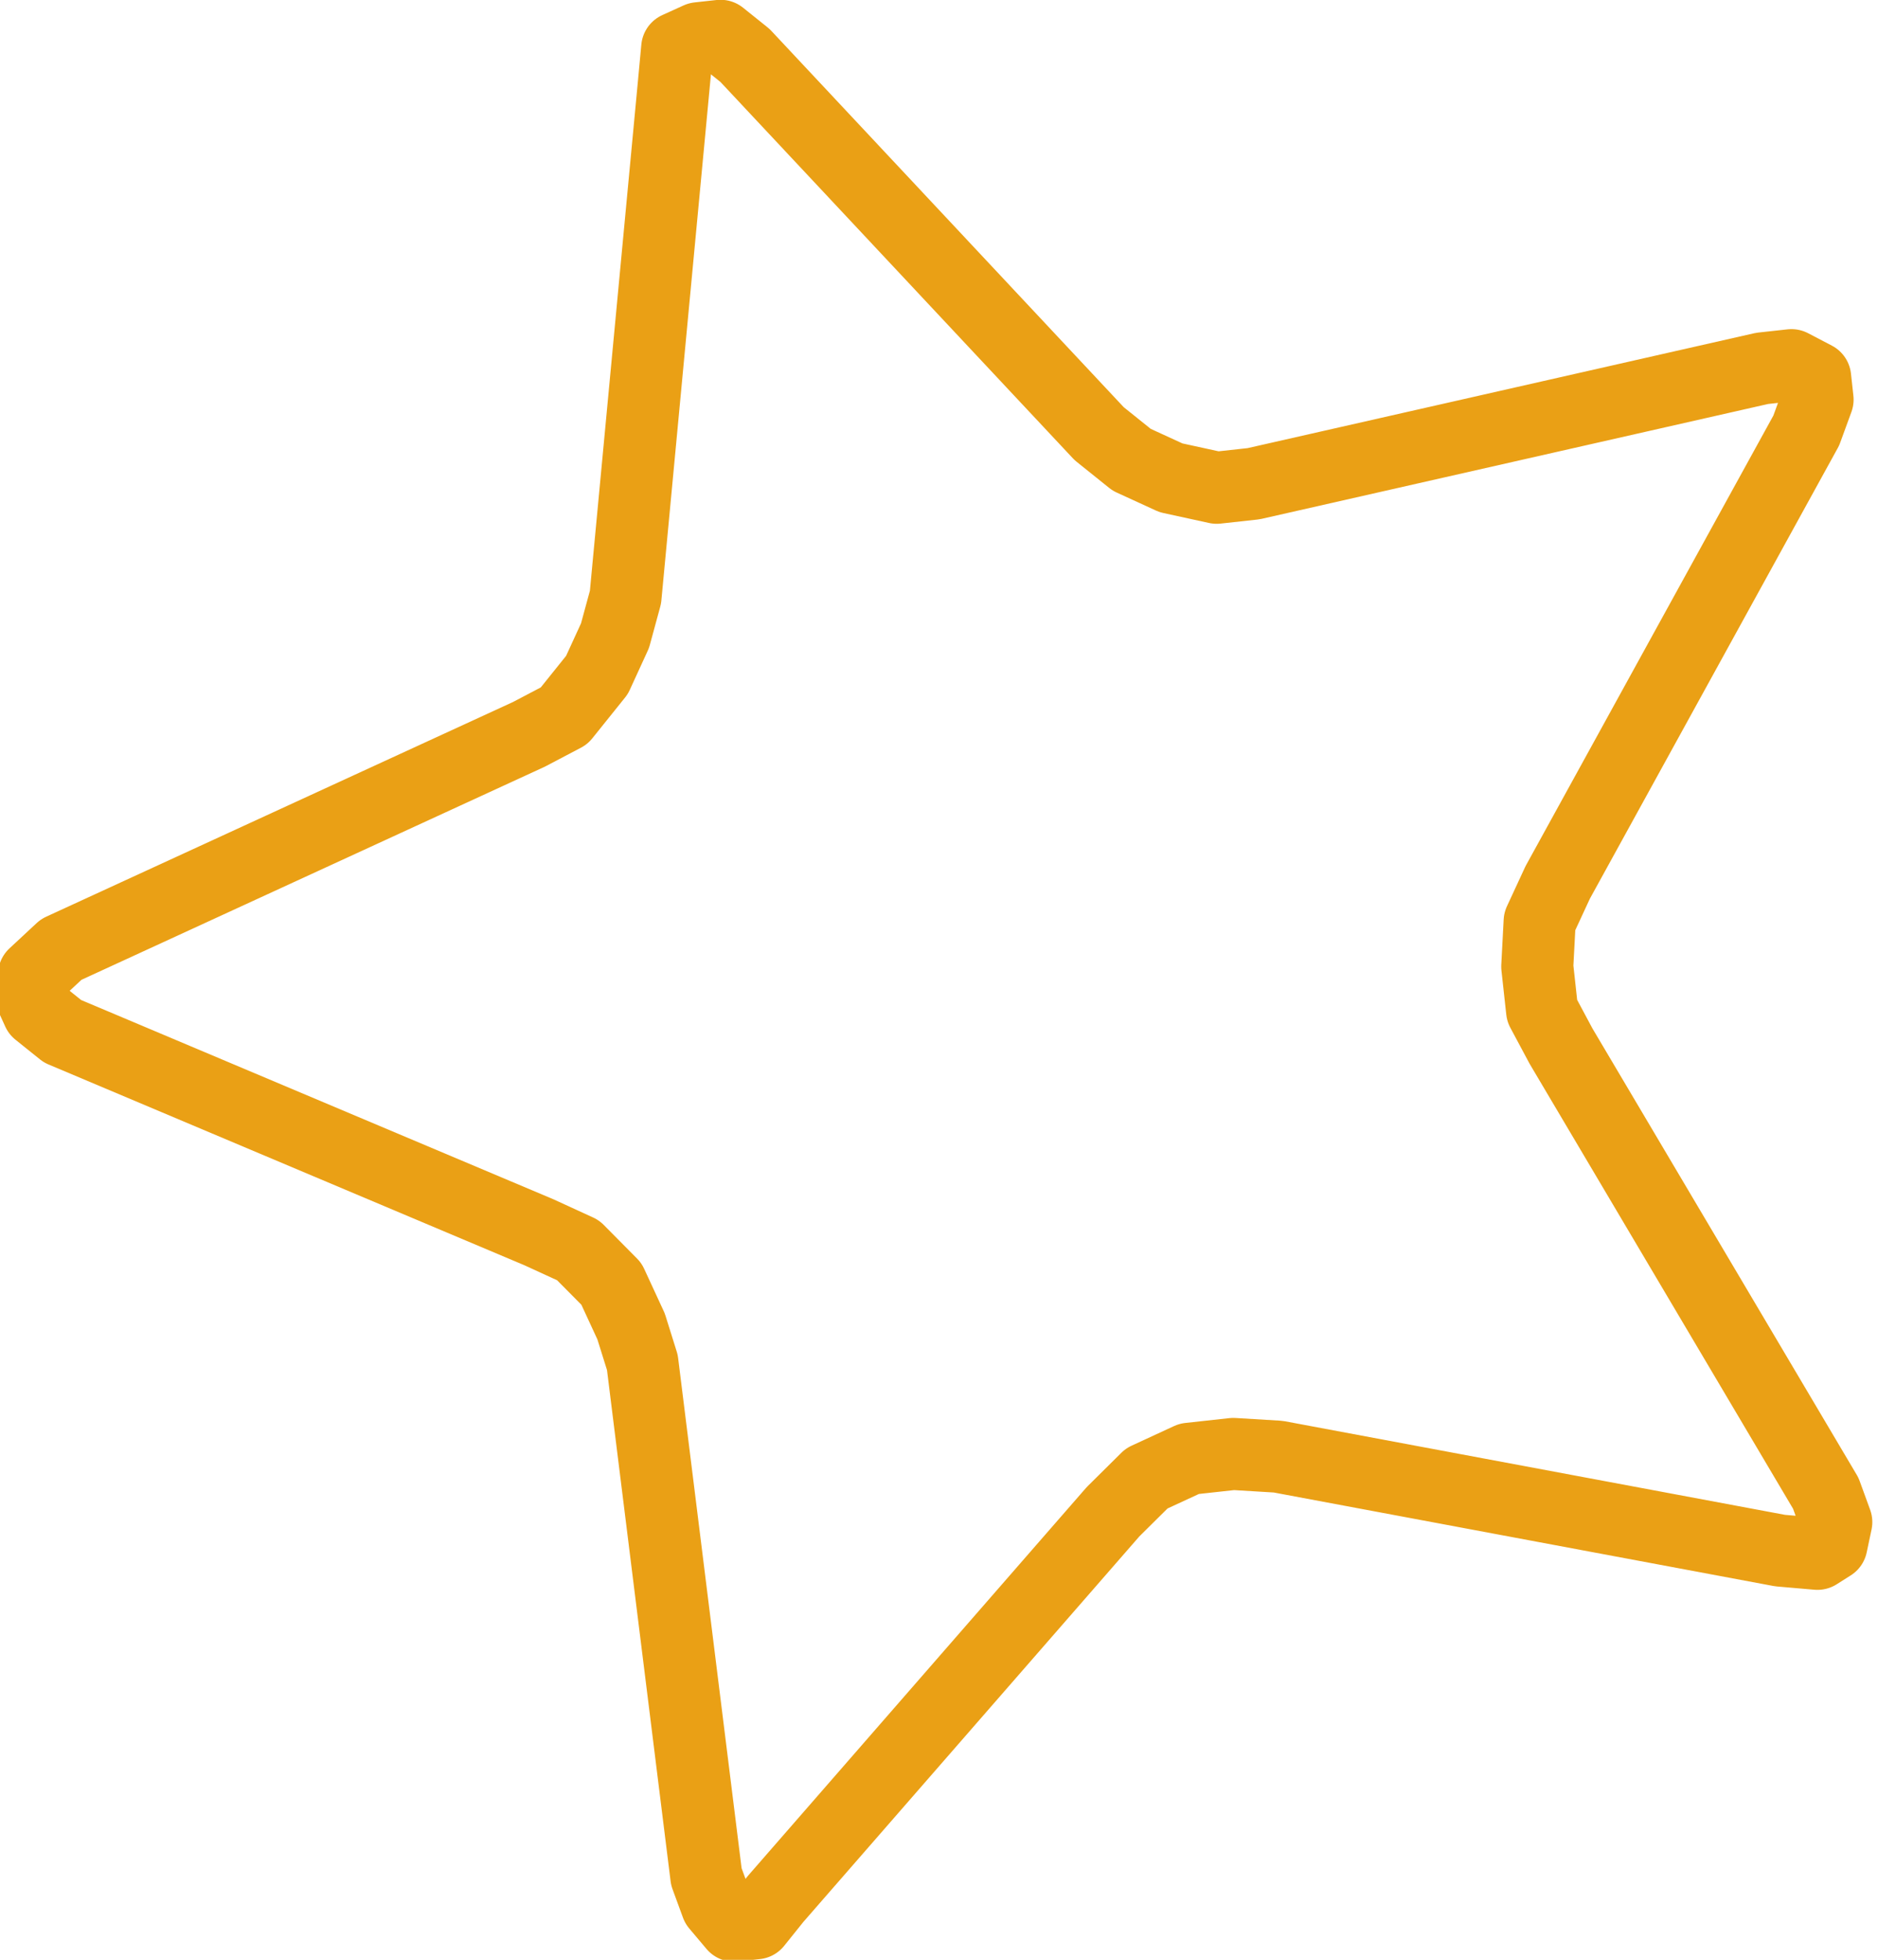 <?xml version="1.0" encoding="UTF-8" standalone="no"?><svg   xmlns:dc="http://purl.org/dc/elements/1.1/"   xmlns:cc="http://creativecommons.org/ns#"   xmlns:rdf="http://www.w3.org/1999/02/22-rdf-syntax-ns#"   xmlns:svg="http://www.w3.org/2000/svg"   xmlns="http://www.w3.org/2000/svg"   xmlns:sodipodi="http://sodipodi.sourceforge.net/DTD/sodipodi-0.dtd"   xmlns:inkscape="http://www.inkscape.org/namespaces/inkscape"   version="1.1"   stroke-miterlimit="10"   overflow="hidden"   preserveAspectRatio="none"   style="overflow:hidden;fill:none;fill-rule:evenodd;stroke:none;stroke-linecap:square;stroke-miterlimit:10"   width="131.302"   height="137.018"   viewBox="0 0 50025.94 52203.895"   id="svg3943"   sodipodi:docname="logo.svg"   inkscape:version="0.92.3 (2405546, 2018-03-11)">    <defs     id="defs3947" />  <sodipodi:namedview     pagecolor="#ffffff"     bordercolor="#666666"     borderopacity="1"     objecttolerance="10"     gridtolerance="10"     guidetolerance="10"     inkscape:pageopacity="0"     inkscape:pageshadow="2"     inkscape:window-width="1842"     inkscape:window-height="1057"     id="namedview3945"     showgrid="false"     inkscape:zoom="5.1082513"     inkscape:cx="90.895845"     inkscape:cy="80.192439"     inkscape:window-x="70"     inkscape:window-y="-8"     inkscape:window-maximized="1"     inkscape:current-layer="g3905" />  <rect     width="100%"     height="100%"     id="rect3832"     x="-154.199"     y="-1819.84"     style="fill:#ffffff;fill-opacity:0" />  <g     transform="matrix(0.317,0,0,0.317,193774.8,5419.16)"     id="g3941">    <defs       cursor="default"       id="defs3834" />    <g       id="editor-g3627be40cb_0_0">      <g         id="editor-g3627be40cb_0_0-bg"         transform="matrix(0.459,0,0,0.817,29205.998,15074.064)">        <g           id="g3842">          <g             id="g3840" />        </g>      </g>      <g         id="editor-g3627be40cb_0_8"         transform="translate(-640647.7,-35800.901)">        <g           id="128">          <g             id="g3901" />          <g             id="g3905">            <path               stroke-miterlimit="243.549"               d="m 91973.092,23365.656 v 0 l -2056.191,-1650.158 -1853.155,203.026 -1786.407,812.293 -295.333,3166.635 -4050.809,42987.77 v 0 l -879.204,3230.601 -1513.846,3300.131 -2757.746,3436.41 -2963.557,1557.837 -39304.089,18076.317 v 0 l -2284.77,2125.742 -472.977,1310.67 812.287,1786.43 2056.187,1650.16 40026.015,16886.86 v 0 l 3300.086,1513.88 2801.723,2827.33 1649.959,3570.09 948.567,3030.36 5376.639,43213.78 v 0 l 879.036,2395.69 1446.929,1716.92 1853.157,-203.03 1650.126,-2056.22 28344.541,-32521.32 v 0 l 2827.28,-2801.75 3570.03,-1649.98 3706.32,-406.05 3775.84,228.6 42174.67,7890.89 v 0 l 3138.42,272.74 1177.15,-745.54 406.23,-1919.93 -881.82,-2421.1 -22255.47,-37588.03 v 0 l -1583.2,-2960.84 -406.06,-3706.364 200.41,-3798.499 1516.63,-3274.748 20887.94,-37972.952 v 0 l 948.73,-2595.949 -203.03,-1853.185 -1989.43,-1040.893 -2462.42,269.775 -42740.29,9692.212 v 0 l -3097.05,339.304 -3842.59,-837.866 -3300.09,-1513.881 -2732.2,-2192.676 z"               id="path3903"               inkscape:connector-curvature="0"               style="stroke:#eaa015;stroke-width:6055.494;stroke-linecap:round;stroke-linejoin:round;stroke-miterlimit:100;stroke-dasharray:none;stroke-opacity:1" />            <path               style="opacity:1;stroke-width:0.196"               d="m 46.608,135.158 c -0.281,-0.461 -0.609,-1.367 -0.727,-2.013 -0.135,-0.737 -0.294,-7.701 -0.426,-18.695 C 45.327,103.788 45.162,96.431 45.032,95.657 44.915,94.957 44.556,93.547 44.235,92.524 43.759,91.012 43.448,90.415 42.573,89.327 41.981,88.591 41.044,87.7 40.491,87.347 39.937,86.993 32.305,82.708 23.53,77.825 6.884,68.561 5.854,67.915 5.604,66.584 5.446,65.738 5.705,65.303 6.882,64.438 7.72,63.823 10.4,62.873 25.631,57.793 c 9.774,-3.26 18.035,-6.067 18.357,-6.237 0.969,-0.511 3.349,-3.085 4.188,-4.529 0.432,-0.744 1.008,-1.977 1.279,-2.741 0.271,-0.763 2.173,-9.58 4.225,-19.594 2.053,-10.013 3.776,-18.353 3.83,-18.532 0.12,-0.399 1.069,-0.75 2.029,-0.75 0.57,0 0.855,0.148 1.414,0.734 0.385,0.404 5.588,7.253 11.561,15.22 6.937,9.252 11.313,14.916 12.113,15.675 1.42,1.349 3.178,2.382 5.136,3.019 1.196,0.389 1.625,0.425 4.013,0.341 1.495,-0.053 10.226,-0.968 19.804,-2.077 9.421,-1.091 17.429,-1.983 17.796,-1.983 0.413,-5.3e-5 0.916,0.19 1.321,0.499 0.81,0.618 0.853,1.275 0.172,2.62 -0.266,0.524 -5.084,7.502 -10.707,15.508 -5.623,8.005 -10.644,15.23 -11.157,16.056 -0.81,1.304 -0.972,1.747 -1.234,3.375 -0.479,2.978 -0.41,4.161 0.353,6.041 0.36,0.887 4.004,9.012 8.098,18.056 4.094,9.044 7.534,16.82 7.645,17.28 0.253,1.044 -0.027,2.079 -0.636,2.357 -0.304,0.138 -0.806,0.117 -1.686,-0.071 -0.689,-0.148 -8.829,-2.568 -18.089,-5.379 -9.26,-2.81 -17.54,-5.236 -18.402,-5.39 -4.024,-0.721 -7.199,-0.154 -9.535,1.703 -0.677,0.538 -7.559,6.809 -15.292,13.935 -10.315,9.504 -14.2,12.97 -14.584,13.011 -0.432,0.046 -0.613,-0.091 -1.035,-0.783 z"               id="path3969"               inkscape:connector-curvature="0"               transform="matrix(1203.158,0,0,1203.158,28727.285,13532.519)" />            <path               style="opacity:1;stroke-width:0.196"               d="m 46.608,135.158 c -0.281,-0.461 -0.609,-1.367 -0.727,-2.013 -0.135,-0.737 -0.294,-7.701 -0.426,-18.695 C 45.327,103.788 45.162,96.431 45.032,95.657 44.915,94.957 44.556,93.547 44.235,92.524 43.759,91.012 43.448,90.415 42.573,89.327 41.981,88.591 41.044,87.7 40.491,87.347 39.937,86.993 32.305,82.708 23.53,77.825 6.884,68.561 5.854,67.915 5.604,66.584 5.446,65.738 5.705,65.303 6.882,64.438 7.72,63.823 10.4,62.873 25.631,57.793 c 9.774,-3.26 18.035,-6.067 18.357,-6.237 0.969,-0.511 3.349,-3.085 4.188,-4.529 0.432,-0.744 1.008,-1.977 1.279,-2.741 0.271,-0.763 2.173,-9.58 4.225,-19.594 2.053,-10.013 3.776,-18.353 3.83,-18.532 0.12,-0.399 1.069,-0.75 2.029,-0.75 0.57,0 0.855,0.148 1.414,0.734 0.385,0.404 5.588,7.253 11.561,15.22 6.937,9.252 11.313,14.916 12.113,15.675 1.42,1.349 3.178,2.382 5.136,3.019 1.196,0.389 1.625,0.425 4.013,0.341 1.495,-0.053 10.226,-0.968 19.804,-2.077 9.421,-1.091 17.429,-1.983 17.796,-1.983 0.413,-5.3e-5 0.916,0.19 1.321,0.499 0.81,0.618 0.853,1.275 0.172,2.62 -0.266,0.524 -5.084,7.502 -10.707,15.508 -5.623,8.005 -10.644,15.23 -11.157,16.056 -0.81,1.304 -0.972,1.747 -1.234,3.375 -0.479,2.978 -0.41,4.161 0.353,6.041 0.36,0.887 4.004,9.012 8.098,18.056 4.094,9.044 7.534,16.82 7.645,17.28 0.253,1.044 -0.027,2.079 -0.636,2.357 -0.304,0.138 -0.806,0.117 -1.686,-0.071 -0.689,-0.148 -8.829,-2.568 -18.089,-5.379 -9.26,-2.81 -17.54,-5.236 -18.402,-5.39 -4.024,-0.721 -7.199,-0.154 -9.535,1.703 -0.677,0.538 -7.559,6.809 -15.292,13.935 -10.315,9.504 -14.2,12.97 -14.584,13.011 -0.432,0.046 -0.613,-0.091 -1.035,-0.783 z"               id="path3971"               inkscape:connector-curvature="0"               transform="matrix(1203.158,0,0,1203.158,28727.285,13532.519)" />            <path               style="opacity:1;stroke-width:0.196"               d="M -144.238,56.602 V -85.815 H 123.075 390.387 V 56.602 199.019 H 123.075 -144.238 Z M 62.438,123.81 c 7.725,-7.126 14.69,-13.469 15.478,-14.095 0.788,-0.626 1.37,-1.138 1.294,-1.138 -0.368,0 -3.934,3.182 -15.544,13.872 -6.947,6.397 -13.204,12.186 -13.904,12.865 -1.118,1.085 -1.38,1.244 -2.153,1.309 l -0.881,0.074 0.832,0.034 0.832,0.034 z m -16.385,11.668 c -0.329,-0.518 -0.597,-0.868 -0.597,-0.777 0,0.216 1.046,1.868 1.13,1.784 0.036,-0.036 -0.204,-0.488 -0.533,-1.007 z m 3.22,-0.278 c 0.421,-0.431 0.677,-0.783 0.569,-0.783 -0.108,0 -0.54,0.352 -0.96,0.783 -0.421,0.431 -0.677,0.783 -0.569,0.783 0.108,0 0.54,-0.352 0.96,-0.783 z m -3.879,-1.211 c -0.062,-0.156 -0.109,-0.11 -0.118,0.118 -0.009,0.206 0.038,0.322 0.103,0.257 0.065,-0.065 0.072,-0.234 0.015,-0.375 z m 0.587,-0.196 c -0.062,-0.156 -0.109,-0.11 -0.118,0.118 -0.009,0.206 0.038,0.322 0.103,0.257 0.065,-0.065 0.072,-0.234 0.015,-0.375 z m -0.783,-0.587 c -0.062,-0.156 -0.109,-0.11 -0.118,0.118 -0.009,0.206 0.038,0.322 0.103,0.257 0.065,-0.065 0.072,-0.234 0.015,-0.375 z m 0.587,-0.196 c -0.062,-0.156 -0.109,-0.11 -0.118,0.118 -0.009,0.206 0.038,0.322 0.103,0.257 0.065,-0.065 0.072,-0.234 0.015,-0.375 z m -0.771,-6.462 c -0.034,-1.217 -0.063,-0.275 -0.063,2.094 -1.49e-4,2.369 0.028,3.365 0.063,2.213 0.035,-1.151 0.035,-3.09 1.96e-4,-4.307 z m 0.587,-2.959 c -0.033,-1.42 -0.061,-0.204 -0.061,2.703 1.04e-4,2.907 0.027,4.069 0.061,2.582 0.033,-1.487 0.033,-3.865 -1.9e-4,-5.286 z m 9.348,6.325 c 0.067,-0.108 0.033,-0.196 -0.075,-0.196 -0.108,0 -0.25,0.088 -0.317,0.196 -0.067,0.108 -0.033,0.196 0.075,0.196 0.108,0 0.25,-0.088 0.317,-0.196 z m 2.545,-2.349 c 0.067,-0.108 0.033,-0.196 -0.075,-0.196 -0.108,0 -0.25,0.088 -0.317,0.196 -0.067,0.108 -0.033,0.196 0.075,0.196 0.108,0 0.25,-0.088 0.317,-0.196 z m 2.545,-2.349 c 0.067,-0.108 0.033,-0.196 -0.075,-0.196 -0.108,0 -0.25,0.088 -0.317,0.196 -0.067,0.108 -0.033,0.196 0.075,0.196 0.108,0 0.25,-0.088 0.317,-0.196 z M 44.819,113.825 c -0.033,-1.541 -0.06,-0.335 -0.06,2.68 -10e-5,3.015 0.027,4.275 0.06,2.801 0.033,-1.474 0.033,-3.941 1.8e-4,-5.481 z m 80.259,5.204 c -0.065,-0.065 -0.234,-0.072 -0.375,-0.015 -0.156,0.062 -0.11,0.109 0.118,0.118 0.206,0.008 0.322,-0.038 0.257,-0.103 z m -0.877,-0.207 c -0.135,-0.054 -0.355,-0.054 -0.489,0 -0.135,0.054 -0.025,0.099 0.245,0.099 0.269,0 0.379,-0.044 0.245,-0.099 z m -0.979,-0.196 c -0.135,-0.054 -0.355,-0.054 -0.489,0 -0.135,0.054 -0.025,0.099 0.245,0.099 0.269,0 0.379,-0.044 0.245,-0.099 z M 67.478,118.365 c 0.067,-0.108 0.033,-0.196 -0.075,-0.196 -0.108,0 -0.25,0.088 -0.317,0.196 -0.067,0.108 -0.033,0.196 0.075,0.196 0.108,0 0.25,-0.088 0.317,-0.196 z m 54.858,0.077 c -0.065,-0.065 -0.234,-0.072 -0.375,-0.015 -0.156,0.062 -0.11,0.109 0.118,0.118 0.206,0.008 0.322,-0.038 0.257,-0.103 z m 4.426,-1.839 c 0,-0.705 -0.423,-2.449 -0.561,-2.312 -0.042,0.042 0.057,0.589 0.22,1.215 0.267,1.023 0.266,1.228 -0.008,2.033 -0.384,1.128 -0.367,1.326 0.038,0.434 0.171,-0.377 0.311,-0.993 0.311,-1.37 z m -2.469,1.644 c -0.065,-0.065 -0.234,-0.072 -0.375,-0.015 -0.156,0.062 -0.11,0.109 0.118,0.118 0.206,0.008 0.322,-0.038 0.257,-0.103 z m 1.24,-0.084 c 0.208,-0.111 0.377,-0.31 0.376,-0.44 -0.002,-0.164 -0.048,-0.172 -0.147,-0.025 -0.079,0.117 -0.32,0.312 -0.535,0.435 -0.491,0.278 -0.209,0.307 0.306,0.031 z m -80.129,-7.884 c -0.033,-1.42 -0.061,-0.204 -0.061,2.703 1.04e-4,2.907 0.027,4.069 0.061,2.582 0.033,-1.487 0.033,-3.865 -1.9e-4,-5.286 z m 75.32,7.695 c -0.215,-0.092 -0.524,-0.168 -0.685,-0.168 -0.185,0 -0.149,0.062 0.098,0.168 0.215,0.092 0.524,0.168 0.685,0.168 0.185,0 0.149,-0.062 -0.098,-0.168 z m 2.59,0.077 c -0.065,-0.065 -0.234,-0.072 -0.375,-0.015 -0.156,0.062 -0.11,0.109 0.118,0.118 0.206,0.008 0.322,-0.038 0.257,-0.103 z m -5.135,-0.861 c -0.215,-0.092 -0.524,-0.168 -0.685,-0.168 -0.185,0 -0.149,0.062 0.098,0.168 0.215,0.092 0.524,0.168 0.685,0.168 0.185,0 0.149,-0.062 -0.098,-0.168 z m -1.958,-0.587 c -0.215,-0.092 -0.524,-0.168 -0.685,-0.168 -0.185,0 -0.149,0.062 0.098,0.168 0.215,0.092 0.524,0.168 0.685,0.168 0.185,0 0.149,-0.062 -0.098,-0.168 z m -46.2,-0.587 c 0.067,-0.108 0.033,-0.196 -0.075,-0.196 -0.108,0 -0.25,0.088 -0.317,0.196 -0.067,0.108 -0.033,0.196 0.075,0.196 0.108,0 0.25,-0.088 0.317,-0.196 z m 44.242,0 c -0.215,-0.092 -0.524,-0.168 -0.685,-0.168 -0.185,0 -0.149,0.062 0.098,0.168 0.215,0.092 0.524,0.168 0.685,0.168 0.185,0 0.149,-0.062 -0.098,-0.168 z m 1.664,-0.077 c 0,-0.042 -0.137,-0.129 -0.304,-0.194 -0.174,-0.067 -0.253,-0.034 -0.184,0.077 0.115,0.186 0.488,0.275 0.488,0.117 z m -4.209,-0.706 c -0.215,-0.092 -0.524,-0.168 -0.685,-0.168 -0.185,0 -0.149,0.062 0.098,0.168 0.215,0.092 0.524,0.168 0.685,0.168 0.185,0 0.149,-0.062 -0.098,-0.168 z m 1.807,-0.118 c -0.065,-0.065 -0.234,-0.072 -0.375,-0.015 -0.156,0.062 -0.11,0.109 0.118,0.118 0.206,0.008 0.322,-0.038 0.257,-0.103 z m -3.764,-0.469 c -0.215,-0.092 -0.524,-0.168 -0.685,-0.168 -0.185,0 -0.149,0.062 0.098,0.168 0.215,0.092 0.524,0.168 0.685,0.168 0.185,0 0.149,-0.062 -0.098,-0.168 z m -1.958,-0.587 c -0.215,-0.092 -0.524,-0.168 -0.685,-0.168 -0.185,0 -0.149,0.062 0.098,0.168 0.215,0.092 0.524,0.168 0.685,0.168 0.185,0 0.149,-0.062 -0.098,-0.168 z m 17.935,-0.911 c -0.218,-0.414 -0.401,-0.69 -0.406,-0.612 -0.014,0.225 0.641,1.527 0.726,1.442 0.042,-0.042 -0.102,-0.416 -0.32,-0.83 z m -53.172,0.52 c 0.067,-0.108 0.033,-0.196 -0.075,-0.196 -0.108,0 -0.25,0.088 -0.317,0.196 -0.067,0.108 -0.033,0.196 0.075,0.196 0.108,0 0.25,-0.088 0.317,-0.196 z m 32.933,-0.314 c -0.065,-0.065 -0.234,-0.072 -0.375,-0.015 -0.156,0.062 -0.11,0.109 0.118,0.118 0.206,0.008 0.322,-0.038 0.257,-0.103 z m 1.619,-0.153 c 0,-0.041 -0.176,-0.121 -0.392,-0.177 -0.215,-0.056 -0.342,-0.023 -0.282,0.075 0.105,0.17 0.674,0.257 0.674,0.102 z m -3.817,-0.512 c -0.215,-0.092 -0.524,-0.168 -0.685,-0.168 -0.185,0 -0.149,0.062 0.098,0.168 0.215,0.092 0.524,0.168 0.685,0.168 0.185,0 0.149,-0.062 -0.098,-0.168 z m 1.219,-0.314 c -0.065,-0.065 -0.234,-0.072 -0.375,-0.015 -0.156,0.062 -0.11,0.109 0.118,0.118 0.206,0.008 0.322,-0.038 0.257,-0.103 z m -3.177,-0.273 c -0.215,-0.092 -0.524,-0.168 -0.685,-0.168 -0.185,0 -0.149,0.062 0.098,0.168 0.215,0.092 0.524,0.168 0.685,0.168 0.185,0 0.149,-0.062 -0.098,-0.168 z m 23.514,-0.911 c -0.272,-0.522 -0.498,-0.885 -0.503,-0.807 -0.014,0.221 0.839,1.914 0.922,1.831 0.041,-0.041 -0.148,-0.502 -0.419,-1.023 z m -25.472,0.323 c -0.215,-0.092 -0.524,-0.168 -0.685,-0.168 -0.185,0 -0.149,0.062 0.098,0.168 0.215,0.092 0.524,0.168 0.685,0.168 0.185,0 0.149,-0.062 -0.098,-0.168 z m 1.077,-0.273 c 0,-0.042 -0.137,-0.129 -0.304,-0.194 -0.174,-0.067 -0.253,-0.034 -0.184,0.077 0.115,0.186 0.488,0.275 0.488,0.117 z m -3.622,-0.51 c -0.215,-0.092 -0.524,-0.168 -0.685,-0.168 -0.185,0 -0.149,0.062 0.098,0.168 0.215,0.092 0.524,0.168 0.685,0.168 0.185,0 0.149,-0.062 -0.098,-0.168 z m 2.394,0.077 c -0.065,-0.065 -0.234,-0.072 -0.375,-0.015 -0.156,0.062 -0.11,0.109 0.118,0.118 0.206,0.008 0.322,-0.038 0.257,-0.103 z m -4.352,-0.665 c -0.215,-0.092 -0.524,-0.168 -0.685,-0.168 -0.185,0 -0.149,0.062 0.098,0.168 0.215,0.092 0.524,0.168 0.685,0.168 0.185,0 0.149,-0.062 -0.098,-0.168 z m 28.995,-1.106 c -0.272,-0.522 -0.498,-0.885 -0.503,-0.807 -0.014,0.221 0.839,1.914 0.922,1.831 0.041,-0.041 -0.148,-0.502 -0.419,-1.023 z m -30.953,0.519 c -0.215,-0.092 -0.524,-0.168 -0.685,-0.168 -0.185,0 -0.149,0.062 0.098,0.168 0.215,0.092 0.524,0.168 0.685,0.168 0.185,0 0.149,-0.062 -0.098,-0.168 z m 1.664,-0.077 c 0,-0.042 -0.137,-0.129 -0.304,-0.194 -0.174,-0.067 -0.253,-0.034 -0.184,0.077 0.115,0.186 0.488,0.275 0.488,0.117 z m -1.032,-0.433 c -0.065,-0.065 -0.234,-0.072 -0.375,-0.015 -0.156,0.062 -0.11,0.109 0.118,0.118 0.206,0.008 0.322,-0.038 0.257,-0.103 z m -3.177,-0.273 c -0.215,-0.092 -0.524,-0.168 -0.685,-0.168 -0.185,0 -0.149,0.062 0.098,0.168 0.215,0.092 0.524,0.168 0.685,0.168 0.185,0 0.149,-0.062 -0.098,-0.168 z m 1.807,-0.118 c -0.065,-0.065 -0.234,-0.072 -0.375,-0.015 -0.156,0.062 -0.11,0.109 0.118,0.118 0.206,0.008 0.322,-0.038 0.257,-0.103 z m -47.566,-8.251 c -0.033,-1.48 -0.06,-0.269 -0.06,2.692 0,2.961 0.027,4.172 0.06,2.692 0.033,-1.48 0.033,-3.903 0,-5.383 z m 35.58,7.343 c 0.646,-0.218 1.259,-0.474 1.363,-0.569 0.243,-0.222 -2.505,0.71 -2.969,1.007 -0.322,0.206 -0.319,0.214 0.04,0.091 0.215,-0.074 0.92,-0.312 1.566,-0.53 z m 8.463,0.516 c -0.065,-0.065 -0.234,-0.072 -0.375,-0.015 -0.156,0.062 -0.11,0.109 0.118,0.118 0.206,0.008 0.322,-0.038 0.257,-0.103 z m -0.877,-0.207 c -0.135,-0.054 -0.355,-0.054 -0.489,0 -0.135,0.054 -0.024,0.099 0.245,0.099 0.269,0 0.379,-0.044 0.245,-0.099 z m -1.175,-0.196 c -0.135,-0.054 -0.355,-0.054 -0.489,0 -0.135,0.054 -0.024,0.099 0.245,0.099 0.269,0 0.379,-0.044 0.245,-0.099 z m 36.386,-0.782 c -0.218,-0.414 -0.401,-0.689 -0.406,-0.612 -0.014,0.225 0.641,1.527 0.726,1.442 0.042,-0.042 -0.102,-0.416 -0.32,-0.83 z m -38.147,0.571 c -0.565,-0.04 -1.49,-0.04 -2.055,0 -0.565,0.04 -0.103,0.072 1.028,0.072 1.131,0 1.593,-0.032 1.028,-0.072 z m 3.132,-0.181 c -0.135,-0.054 -0.355,-0.054 -0.489,0 -0.135,0.054 -0.024,0.099 0.245,0.099 0.269,0 0.379,-0.044 0.245,-0.099 z m -1.081,-0.184 c -0.065,-0.065 -0.234,-0.072 -0.375,-0.015 -0.156,0.062 -0.11,0.109 0.118,0.118 0.206,0.008 0.322,-0.038 0.257,-0.103 z m 35.117,-2.359 c -0.218,-0.414 -0.401,-0.69 -0.406,-0.612 -0.014,0.225 0.641,1.527 0.726,1.442 0.042,-0.042 -0.102,-0.416 -0.32,-0.83 z m -76.819,-1.878 c -0.047,-0.242 -0.085,-0.044 -0.085,0.44 0,0.485 0.038,0.683 0.085,0.44 0.047,-0.242 0.047,-0.639 0,-0.881 z M 121.042,102.771 c -0.218,-0.414 -0.401,-0.69 -0.406,-0.612 -0.014,0.225 0.641,1.527 0.726,1.442 0.042,-0.042 -0.102,-0.416 -0.32,-0.83 z m -75.84,-1.487 c -0.047,-0.242 -0.085,-0.044 -0.085,0.44 0,0.485 0.038,0.683 0.085,0.44 0.047,-0.242 0.047,-0.639 0,-0.881 z M 120.063,100.618 c -0.218,-0.414 -0.401,-0.69 -0.406,-0.612 -0.014,0.225 0.641,1.527 0.726,1.442 0.042,-0.042 -0.102,-0.416 -0.32,-0.83 z M 45.208,97.467 c -0.039,-0.619 -0.071,-0.113 -0.071,1.126 0,1.238 0.032,1.745 0.071,1.126 0.039,-0.619 0.039,-1.632 0,-2.251 z m 73.974,1.194 c -0.272,-0.522 -0.498,-0.885 -0.503,-0.807 -0.014,0.221 0.839,1.914 0.922,1.831 0.041,-0.041 -0.148,-0.501 -0.419,-1.023 z m -0.979,-2.153 c -0.272,-0.522 -0.498,-0.885 -0.503,-0.807 -0.014,0.221 0.839,1.914 0.922,1.831 0.041,-0.041 -0.148,-0.501 -0.419,-1.023 z M 44.41,95.803 c -0.054,-0.135 -0.099,-0.024 -0.099,0.245 0,0.269 0.044,0.379 0.099,0.245 0.054,-0.135 0.054,-0.355 0,-0.489 z m 0.591,-0.184 c -0.062,-0.156 -0.109,-0.11 -0.118,0.118 -0.009,0.206 0.038,0.322 0.103,0.257 0.065,-0.065 0.072,-0.234 0.015,-0.375 z m -0.787,-0.795 c -0.054,-0.135 -0.099,-0.024 -0.099,0.245 0,0.269 0.044,0.379 0.099,0.245 0.054,-0.135 0.054,-0.355 0,-0.489 z m 73.108,-0.275 c -0.218,-0.414 -0.401,-0.689 -0.406,-0.612 -0.014,0.225 0.641,1.527 0.726,1.442 0.042,-0.042 -0.102,-0.416 -0.32,-0.83 z m -72.517,0.092 c -0.062,-0.156 -0.109,-0.11 -0.118,0.118 -0.009,0.206 0.038,0.322 0.103,0.257 0.065,-0.065 0.072,-0.234 0.015,-0.375 z M 43.689,92.806 C 43.118,91.088 43.015,91.284 43.557,93.057 c 0.236,0.771 0.459,1.32 0.495,1.219 0.036,-0.101 -0.127,-0.762 -0.363,-1.469 z m 72.654,-0.41 c -0.218,-0.414 -0.401,-0.689 -0.406,-0.612 -0.014,0.225 0.641,1.527 0.726,1.442 0.042,-0.042 -0.102,-0.416 -0.32,-0.83 z M 43.106,91.18 c 0,-0.093 -0.469,-0.759 -1.043,-1.479 -0.97,-1.217 -2.018,-2.015 -3.91,-2.977 -1.078,-0.548 -0.424,-0.071 1.203,0.878 1.157,0.675 1.817,1.232 2.557,2.158 0.549,0.687 0.997,1.325 0.997,1.419 0,0.094 0.044,0.171 0.098,0.171 0.054,0 0.098,-0.076 0.098,-0.17 z m 72.259,-0.937 c -0.218,-0.414 -0.401,-0.689 -0.406,-0.612 -0.014,0.225 0.641,1.527 0.726,1.442 0.042,-0.042 -0.102,-0.416 -0.32,-0.83 z m -0.979,-2.153 c -0.218,-0.414 -0.401,-0.689 -0.406,-0.612 -0.014,0.225 0.641,1.527 0.726,1.442 0.042,-0.042 -0.102,-0.416 -0.32,-0.83 z M 113.407,85.936 c -0.218,-0.414 -0.401,-0.689 -0.406,-0.612 -0.014,0.225 0.641,1.527 0.726,1.442 0.042,-0.042 -0.102,-0.416 -0.32,-0.83 z m -75.978,0.427 c 0,-0.051 -0.264,-0.23 -0.587,-0.397 -0.736,-0.381 -0.781,-0.215 -0.049,0.182 0.615,0.334 0.636,0.341 0.636,0.215 z m -1.37,-0.784 c 0,-0.052 -0.352,-0.274 -0.783,-0.493 -0.431,-0.22 -0.783,-0.356 -0.783,-0.302 0,0.053 0.33,0.272 0.734,0.485 0.831,0.438 0.832,0.439 0.832,0.311 z m 76.468,-1.6 c -0.272,-0.522 -0.498,-0.885 -0.503,-0.807 -0.014,0.221 0.839,1.914 0.922,1.831 0.041,-0.041 -0.148,-0.501 -0.419,-1.023 z m -78.229,0.621 c 0,-0.052 -0.352,-0.274 -0.783,-0.493 -0.431,-0.22 -0.783,-0.356 -0.783,-0.302 0,0.053 0.33,0.272 0.734,0.485 0.831,0.438 0.832,0.439 0.832,0.311 z m -1.762,-0.979 c 0,-0.052 -0.352,-0.274 -0.783,-0.493 -0.431,-0.22 -0.783,-0.356 -0.783,-0.302 0,0.053 0.33,0.272 0.734,0.485 0.831,0.438 0.832,0.439 0.832,0.311 z m 79.111,-1.601 c -0.218,-0.414 -0.401,-0.689 -0.406,-0.612 -0.014,0.225 0.641,1.527 0.726,1.442 0.042,-0.042 -0.102,-0.416 -0.32,-0.83 z m -80.872,0.622 c 0,-0.052 -0.352,-0.274 -0.783,-0.493 -0.431,-0.22 -0.783,-0.356 -0.783,-0.302 0,0.053 0.33,0.272 0.734,0.485 0.831,0.438 0.832,0.439 0.832,0.311 z m -1.762,-0.979 c 0,-0.052 -0.352,-0.274 -0.783,-0.493 -0.431,-0.22 -0.783,-0.356 -0.783,-0.302 0,0.053 0.33,0.272 0.734,0.485 0.831,0.438 0.832,0.439 0.832,0.311 z m 82.048,-1.017 c -0.231,-0.397 -0.286,-0.27 -0.098,0.222 0.067,0.175 0.163,0.277 0.214,0.226 0.05,-0.05 -0.002,-0.252 -0.116,-0.449 z M 27.249,80.686 c 0,-0.051 -0.264,-0.23 -0.587,-0.397 -0.736,-0.381 -0.781,-0.215 -0.049,0.182 0.615,0.334 0.636,0.341 0.636,0.215 z m 83.418,-1.018 c -0.231,-0.397 -0.286,-0.27 -0.098,0.222 0.067,0.175 0.163,0.277 0.214,0.226 0.05,-0.05 -0.002,-0.252 -0.116,-0.449 z m -84.789,0.233 c 0,-0.052 -0.44,-0.318 -0.979,-0.591 -0.538,-0.273 -0.979,-0.452 -0.979,-0.399 0,0.054 0.418,0.315 0.93,0.581 1.045,0.544 1.028,0.537 1.028,0.408 z M 23.726,78.728 c 0,-0.051 -0.264,-0.23 -0.587,-0.397 -0.736,-0.381 -0.781,-0.215 -0.049,0.182 0.615,0.334 0.636,0.341 0.636,0.215 z m 85.887,-2.104 c -0.041,-0.46 -0.076,-0.132 -0.076,0.729 0,0.861 0.033,1.238 0.075,0.837 0.042,-0.401 0.043,-1.106 0.002,-1.566 z m -87.258,1.32 c 0,-0.052 -0.352,-0.274 -0.783,-0.493 -0.431,-0.22 -0.783,-0.356 -0.783,-0.302 0,0.053 0.33,0.272 0.734,0.485 0.831,0.438 0.832,0.439 0.832,0.311 z m -1.762,-0.979 c 0,-0.052 -0.352,-0.274 -0.783,-0.493 -0.431,-0.22 -0.783,-0.356 -0.783,-0.302 0,0.053 0.33,0.272 0.734,0.485 0.831,0.438 0.832,0.439 0.832,0.311 z M 18.832,75.986 c 0,-0.052 -0.352,-0.274 -0.783,-0.493 -0.431,-0.22 -0.783,-0.356 -0.783,-0.302 0,0.053 0.33,0.272 0.734,0.485 0.831,0.438 0.832,0.439 0.832,0.311 z m 91.55,-0.934 c -0.054,-0.135 -0.099,-0.024 -0.099,0.245 0,0.269 0.044,0.379 0.099,0.245 0.054,-0.135 0.054,-0.355 0,-0.489 z m -0.583,-0.184 c -0.062,-0.156 -0.109,-0.11 -0.118,0.118 -0.008,0.206 0.038,0.322 0.103,0.257 0.065,-0.065 0.072,-0.234 0.015,-0.375 z m -92.729,0.139 c 0,-0.052 -0.352,-0.274 -0.783,-0.493 -0.431,-0.22 -0.783,-0.356 -0.783,-0.302 0,0.053 0.33,0.272 0.734,0.485 0.831,0.438 0.832,0.439 0.832,0.311 z m 93.514,-1.224 c -0.05,-0.19 -0.093,-0.082 -0.098,0.241 -0.004,0.323 0.037,0.479 0.09,0.346 0.054,-0.133 0.057,-0.397 0.007,-0.587 z m -95.276,0.245 c 0,-0.052 -0.352,-0.274 -0.783,-0.493 -0.431,-0.22 -0.783,-0.356 -0.783,-0.302 0,0.053 0.33,0.272 0.734,0.485 0.831,0.438 0.832,0.439 0.832,0.311 z M 109.99,73.487 c -0.054,-0.135 -0.099,-0.024 -0.099,0.245 0,0.269 0.044,0.379 0.099,0.245 0.054,-0.135 0.054,-0.355 0,-0.489 z m 3.305,-4.479 c 0.809,-1.17 1.43,-2.128 1.381,-2.128 -0.296,0 -4.033,5.769 -4.033,6.226 0,0.15 0.266,-0.231 0.59,-0.849 0.325,-0.617 1.252,-2.08 2.061,-3.25 z m -99.857,3.967 c -0.277,-0.252 -2.952,-1.687 -2.771,-1.486 0.159,0.176 2.709,1.644 2.869,1.651 0.048,0.002 0.004,-0.072 -0.098,-0.166 z m -3.025,-1.686 c 0,-0.052 -0.352,-0.274 -0.783,-0.493 C 9.2,70.575 8.848,70.439 8.848,70.493 c 0,0.053 0.33,0.272 0.734,0.485 0.831,0.438 0.832,0.439 0.832,0.311 z M 8.652,70.309 c 0,-0.052 -0.352,-0.274 -0.783,-0.493 -0.431,-0.22 -0.783,-0.356 -0.783,-0.302 0,0.053 0.33,0.272 0.734,0.485 0.831,0.438 0.832,0.439 0.832,0.311 z M 6.086,68.484 C 5.613,67.967 5.188,67.573 5.14,67.607 c -0.089,0.066 1.57,1.817 1.72,1.817 0.047,0 -0.302,-0.423 -0.775,-0.94 z M 115.538,65.803 c 0.333,-0.485 0.562,-0.881 0.508,-0.881 -0.054,0 -0.371,0.396 -0.704,0.881 -0.333,0.485 -0.562,0.881 -0.508,0.881 0.054,0 0.371,-0.396 0.704,-0.881 z M 5.454,65.852 c -0.054,-0.135 -0.099,-0.024 -0.099,0.245 0,0.269 0.044,0.379 0.099,0.245 0.054,-0.135 0.054,-0.355 0,-0.489 z m 1.731,-2.4 c 0.43,-0.3 0.628,-0.491 0.439,-0.424 -0.388,0.136 -2.495,1.693 -2.495,1.843 0,0.054 0.287,-0.121 0.637,-0.388 0.35,-0.267 0.989,-0.731 1.419,-1.031 z M 116.908,63.845 c 0.333,-0.485 0.562,-0.881 0.508,-0.881 -0.054,0 -0.371,0.396 -0.704,0.881 -0.333,0.485 -0.562,0.881 -0.508,0.881 0.054,0 0.371,-0.396 0.704,-0.881 z m 3.05,-4.356 c 1.261,-1.803 2.379,-3.389 2.484,-3.524 0.105,-0.135 0.142,-0.245 0.083,-0.245 -0.06,0 -1.14,1.476 -2.401,3.279 -1.261,1.803 -2.379,3.389 -2.484,3.524 -0.105,0.135 -0.142,0.245 -0.083,0.245 0.06,0 1.14,-1.476 2.401,-3.279 z m 3.411,-4.845 c 0.333,-0.485 0.562,-0.881 0.508,-0.881 -0.054,0 -0.371,0.396 -0.704,0.881 -0.333,0.485 -0.562,0.881 -0.508,0.881 0.054,0 0.371,-0.396 0.704,-0.881 z m 1.37,-1.958 c 0.333,-0.485 0.562,-0.881 0.508,-0.881 -0.054,0 -0.371,0.396 -0.704,0.881 -0.333,0.485 -0.562,0.881 -0.508,0.881 0.054,0 0.371,-0.396 0.704,-0.881 z M 40.17,52.295 c 0.377,-0.145 0.553,-0.267 0.392,-0.27 -0.162,-0.003 -0.558,0.115 -0.881,0.263 -0.756,0.346 -0.404,0.351 0.489,0.007 z m 1.958,-0.718 c 0.204,-0.126 0.144,-0.142 -0.196,-0.051 -0.269,0.072 -0.622,0.213 -0.783,0.312 -0.204,0.126 -0.144,0.142 0.196,0.051 0.269,-0.072 0.622,-0.213 0.783,-0.312 z m 84.975,-2.267 c 0.885,-1.265 1.695,-2.41 1.8,-2.545 0.105,-0.135 0.142,-0.245 0.083,-0.245 -0.059,0 -0.832,1.035 -1.717,2.3 -0.885,1.265 -1.696,2.41 -1.8,2.545 -0.105,0.135 -0.142,0.245 -0.083,0.245 0.059,0 0.832,-1.035 1.717,-2.3 z m -83.997,1.909 c 0.162,-0.104 0.206,-0.19 0.098,-0.19 -0.108,0 -0.328,0.085 -0.489,0.19 -0.162,0.104 -0.206,0.19 -0.098,0.19 0.108,0 0.328,-0.085 0.489,-0.19 z m 2.173,-1.501 c 1.175,-1.134 3.113,-3.925 3.113,-4.483 0,-0.096 -0.406,0.528 -0.903,1.388 -0.932,1.611 -2.472,3.385 -3.501,4.03 -0.323,0.203 -0.469,0.369 -0.324,0.369 0.145,3.91e-4 0.872,-0.587 1.616,-1.304 z m 84.55,-4.274 c 0.333,-0.485 0.562,-0.881 0.508,-0.881 -0.054,0 -0.371,0.396 -0.704,0.881 -0.333,0.485 -0.562,0.881 -0.508,0.881 0.054,0 0.371,-0.396 0.704,-0.881 z m -81.051,-1.175 c 0,-0.108 -0.085,-0.064 -0.19,0.098 -0.104,0.162 -0.19,0.382 -0.19,0.489 0,0.108 0.085,0.064 0.19,-0.098 0.104,-0.162 0.19,-0.382 0.19,-0.489 z M 131.85,42.556 c 1.71,-2.462 2.285,-3.654 2.285,-4.739 0,-0.83 -0.058,-0.928 -0.93,-1.568 -0.869,-0.638 -1.019,-0.68 -2.3,-0.649 l -1.37,0.033 1.349,0.069 c 1.112,0.057 1.499,0.172 2.202,0.656 0.793,0.546 0.853,0.649 0.853,1.465 0,1.077 -0.579,2.275 -2.285,4.731 -0.692,0.996 -1.214,1.811 -1.16,1.811 0.054,0 0.664,-0.815 1.356,-1.811 z m -82.692,0.636 c -0.007,-0.194 -0.068,-0.16 -0.179,0.098 -0.231,0.538 -0.231,0.847 0,0.489 0.104,-0.162 0.185,-0.426 0.179,-0.587 z m 0.738,-0.624 c -0.062,-0.156 -0.109,-0.11 -0.118,0.118 -0.009,0.206 0.038,0.322 0.103,0.257 0.065,-0.065 0.072,-0.234 0.015,-0.375 z m -0.587,-0.196 c -0.062,-0.156 -0.109,-0.11 -0.118,0.118 -0.009,0.206 0.038,0.322 0.103,0.257 0.065,-0.065 0.072,-0.234 0.015,-0.375 z m 0.192,-0.991 c -0.054,-0.135 -0.099,-0.024 -0.099,0.245 0,0.269 0.044,0.379 0.099,0.245 0.054,-0.135 0.054,-0.355 0,-0.489 z m 0.591,0.208 c -0.062,-0.156 -0.109,-0.11 -0.118,0.118 -0.009,0.206 0.038,0.322 0.103,0.257 0.065,-0.065 0.072,-0.234 0.015,-0.375 z m -0.396,-1.187 c -0.054,-0.135 -0.099,-0.024 -0.099,0.245 0,0.269 0.044,0.379 0.099,0.245 0.054,-0.135 0.054,-0.355 0,-0.489 z m 45.63,-0.086 c -0.188,-0.049 -0.497,-0.049 -0.685,0 -0.188,0.049 -0.034,0.09 0.343,0.09 0.377,0 0.531,-0.04 0.343,-0.09 z m 1.566,-0.196 c -0.188,-0.049 -0.497,-0.049 -0.685,0 -0.188,0.049 -0.034,0.09 0.343,0.09 0.377,0 0.531,-0.04 0.343,-0.09 z M 49.892,39.424 c -0.054,-0.135 -0.099,-0.024 -0.099,0.245 0,0.269 0.044,0.379 0.099,0.245 0.054,-0.135 0.054,-0.355 0,-0.489 z m 48.762,0.501 c -0.188,-0.049 -0.497,-0.049 -0.685,0 -0.188,0.049 -0.034,0.09 0.343,0.09 0.377,0 0.531,-0.04 0.343,-0.09 z m -5.726,-0.257 c -1.445,-0.078 -2.681,-0.254 -3.212,-0.457 -0.474,-0.182 -0.898,-0.294 -0.942,-0.251 -0.044,0.044 0.432,0.258 1.058,0.476 0.895,0.312 1.597,0.392 3.291,0.377 l 2.153,-0.019 z m 7.488,0.061 c -0.188,-0.049 -0.497,-0.049 -0.685,0 -0.188,0.049 -0.034,0.09 0.343,0.09 0.377,0 0.531,-0.04 0.343,-0.09 z m -3.717,-0.195 c -0.187,-0.049 -0.54,-0.051 -0.783,-0.004 -0.244,0.047 -0.09,0.087 0.34,0.089 0.431,0.002 0.63,-0.036 0.443,-0.085 z m 5.283,-3.91e-4 c -0.188,-0.049 -0.497,-0.049 -0.685,0 -0.188,0.049 -0.034,0.09 0.343,0.09 0.377,0 0.531,-0.04 0.343,-0.09 z M 50.675,38.837 c -0.054,-0.135 -0.099,-0.024 -0.099,0.245 0,0.269 0.044,0.379 0.099,0.245 0.054,-0.135 0.054,-0.355 0,-0.489 z m 47.59,0.502 c -0.187,-0.049 -0.54,-0.051 -0.783,-0.004 -0.244,0.047 -0.09,0.087 0.34,0.089 0.431,0.002 0.63,-0.036 0.443,-0.085 z m 5.479,-3.91e-4 c -0.188,-0.049 -0.497,-0.049 -0.685,0 -0.188,0.049 -0.034,0.09 0.343,0.09 0.377,0 0.531,-0.04 0.343,-0.09 z m -3.717,-0.195 c -0.187,-0.049 -0.54,-0.051 -0.783,-0.004 -0.244,0.047 -0.09,0.087 0.34,0.089 0.431,0.002 0.63,-0.036 0.443,-0.085 z m 5.479,-3.92e-4 c -0.188,-0.049 -0.497,-0.049 -0.685,0 -0.188,0.049 -0.034,0.09 0.343,0.09 0.377,0 0.531,-0.04 0.343,-0.09 z M 50.087,38.445 c -0.054,-0.135 -0.099,-0.024 -0.099,0.245 0,0.269 0.044,0.379 0.099,0.245 0.054,-0.135 0.054,-0.355 0,-0.489 z m 51.701,0.502 c -0.187,-0.049 -0.54,-0.051 -0.783,-0.004 -0.244,0.047 -0.09,0.087 0.34,0.089 0.431,0.002 0.63,-0.036 0.443,-0.085 z m 5.479,-3.92e-4 c -0.188,-0.049 -0.497,-0.049 -0.685,0 -0.188,0.049 -0.034,0.09 0.343,0.09 0.377,0 0.531,-0.04 0.343,-0.09 z M 88.523,38.809 c 0,-0.042 -0.137,-0.129 -0.304,-0.194 -0.174,-0.067 -0.253,-0.034 -0.184,0.077 0.115,0.186 0.488,0.275 0.488,0.117 z m 14.831,-0.058 c -0.187,-0.049 -0.54,-0.051 -0.783,-0.004 -0.244,0.047 -0.09,0.087 0.34,0.089 0.431,0.002 0.63,-0.036 0.443,-0.085 z m 5.479,-3.91e-4 c -0.188,-0.049 -0.497,-0.049 -0.685,0 -0.188,0.049 -0.034,0.09 0.343,0.09 0.377,0 0.531,-0.04 0.343,-0.09 z m -3.717,-0.195 c -0.187,-0.049 -0.54,-0.051 -0.783,-0.004 -0.244,0.047 -0.09,0.087 0.34,0.089 0.431,0.002 0.63,-0.036 0.443,-0.085 z m 5.479,-3.91e-4 c -0.188,-0.049 -0.497,-0.049 -0.685,0 -0.188,0.049 -0.034,0.09 0.343,0.09 0.377,0 0.531,-0.04 0.343,-0.09 z M 87.74,38.403 c 0,-0.05 -0.198,-0.187 -0.44,-0.304 -0.423,-0.205 -0.425,-0.201 -0.06,0.091 0.399,0.32 0.501,0.363 0.501,0.213 z m 19.138,-0.044 c -0.187,-0.049 -0.54,-0.051 -0.783,-0.004 -0.244,0.047 -0.09,0.087 0.34,0.089 0.431,0.002 0.63,-0.036 0.443,-0.085 z m 5.479,-3.92e-4 c -0.188,-0.049 -0.497,-0.049 -0.685,0 -0.188,0.049 -0.034,0.09 0.343,0.09 0.377,0 0.531,-0.04 0.343,-0.09 z m 21.134,-0.891 c -0.047,-0.244 -0.087,-0.09 -0.089,0.34 -0.002,0.431 0.036,0.63 0.085,0.443 0.049,-0.187 0.051,-0.54 0.004,-0.783 z m -82.616,0.401 c -0.062,-0.156 -0.109,-0.11 -0.118,0.118 -0.009,0.206 0.038,0.322 0.103,0.257 0.065,-0.065 0.072,-0.234 0.015,-0.375 z m 57.765,0.294 c -0.187,-0.049 -0.54,-0.051 -0.783,-0.004 -0.244,0.047 -0.09,0.087 0.34,0.089 0.431,0.002 0.63,-0.036 0.443,-0.085 z m 5.479,-3.91e-4 c -0.188,-0.049 -0.497,-0.049 -0.685,0 -0.188,0.049 -0.034,0.09 0.343,0.09 0.377,0 0.531,-0.04 0.343,-0.09 z M 50.283,37.466 c -0.054,-0.135 -0.099,-0.024 -0.099,0.245 0,0.269 0.044,0.379 0.099,0.245 0.054,-0.135 0.054,-0.355 0,-0.489 z m 60.118,0.502 c -0.187,-0.049 -0.54,-0.051 -0.783,-0.004 -0.244,0.047 -0.09,0.087 0.34,0.089 0.431,0.002 0.63,-0.036 0.443,-0.085 z m 5.283,-3.91e-4 c -0.188,-0.049 -0.497,-0.049 -0.685,0 -0.188,0.049 -0.034,0.09 0.343,0.09 0.377,0 0.531,-0.04 0.343,-0.09 z M 86.48,37.651 C 85.244,36.889 83.297,34.448 73.492,21.365 67.521,13.398 62.142,6.372 61.539,5.753 60.449,4.634 60.437,4.628 59.36,4.664 l -1.083,0.036 1.077,0.072 c 0.925,0.062 1.183,0.174 1.835,0.796 0.417,0.398 5.758,7.374 11.869,15.503 10.277,13.672 12.149,16.024 13.213,16.609 0.524,0.288 0.686,0.265 0.209,-0.029 z m 25.487,0.122 c -0.187,-0.049 -0.54,-0.051 -0.783,-0.004 -0.244,0.047 -0.09,0.087 0.34,0.089 0.431,0.002 0.63,-0.036 0.443,-0.085 z m 5.479,-3.92e-4 c -0.188,-0.049 -0.497,-0.049 -0.685,0 -0.188,0.049 -0.034,0.09 0.343,0.09 0.377,0 0.531,-0.04 0.343,-0.09 z m -3.717,-0.195 c -0.187,-0.049 -0.54,-0.051 -0.783,-0.004 -0.244,0.047 -0.09,0.087 0.34,0.089 0.431,0.002 0.63,-0.036 0.443,-0.085 z m 5.479,-3.92e-4 c -0.188,-0.049 -0.497,-0.049 -0.685,0 -0.188,0.049 -0.034,0.09 0.343,0.09 0.377,0 0.531,-0.04 0.343,-0.09 z m -3.717,-0.195 c -0.187,-0.049 -0.54,-0.051 -0.783,-0.004 -0.244,0.047 -0.09,0.087 0.34,0.089 0.431,0.002 0.63,-0.036 0.443,-0.085 z m 5.283,-3.91e-4 c -0.188,-0.049 -0.497,-0.049 -0.685,0 -0.188,0.049 -0.034,0.09 0.343,0.09 0.377,0 0.531,-0.04 0.343,-0.09 z M 51.07,36.891 c -0.062,-0.156 -0.109,-0.11 -0.118,0.118 -0.009,0.206 0.038,0.322 0.103,0.257 0.065,-0.065 0.072,-0.234 0.015,-0.375 z m 65.987,0.294 c -0.187,-0.049 -0.54,-0.051 -0.783,-0.004 -0.244,0.047 -0.09,0.087 0.34,0.089 0.431,0.002 0.63,-0.036 0.443,-0.085 z m 5.479,-3.92e-4 c -0.188,-0.049 -0.497,-0.049 -0.685,0 -0.188,0.049 -0.034,0.09 0.343,0.09 0.377,0 0.531,-0.04 0.343,-0.09 z M 50.479,36.488 c -0.054,-0.135 -0.099,-0.024 -0.099,0.245 0,0.269 0.044,0.379 0.099,0.245 0.054,-0.135 0.054,-0.355 0,-0.489 z m 68.34,0.502 c -0.187,-0.049 -0.54,-0.051 -0.783,-0.004 -0.244,0.047 -0.09,0.087 0.34,0.089 0.431,0.002 0.63,-0.036 0.443,-0.085 z m 5.479,-3.92e-4 c -0.188,-0.049 -0.497,-0.049 -0.685,0 -0.188,0.049 -0.034,0.09 0.343,0.09 0.377,0 0.531,-0.04 0.343,-0.09 z m -3.717,-0.195 c -0.187,-0.049 -0.54,-0.051 -0.783,-0.004 -0.244,0.047 -0.09,0.087 0.34,0.089 0.431,0.002 0.63,-0.036 0.443,-0.085 z m 5.479,-3.91e-4 c -0.188,-0.049 -0.497,-0.049 -0.685,0 -0.188,0.049 -0.034,0.09 0.343,0.09 0.377,0 0.531,-0.04 0.343,-0.09 z m -3.717,-0.195 c -0.187,-0.049 -0.54,-0.051 -0.783,-0.004 -0.244,0.047 -0.09,0.087 0.34,0.089 0.431,0.002 0.63,-0.036 0.443,-0.085 z m 5.479,-3.91e-4 c -0.188,-0.049 -0.497,-0.049 -0.685,0 -0.188,0.049 -0.034,0.09 0.343,0.09 0.377,0 0.531,-0.04 0.343,-0.09 z m -3.717,-0.195 c -0.187,-0.049 -0.54,-0.051 -0.783,-0.004 -0.244,0.047 -0.09,0.087 0.34,0.089 0.431,0.002 0.63,-0.036 0.443,-0.085 z m 5.283,-3.92e-4 c -0.188,-0.049 -0.497,-0.049 -0.685,0 -0.188,0.049 -0.034,0.09 0.343,0.09 0.377,0 0.531,-0.04 0.343,-0.09 z m -3.717,-0.195 c -0.187,-0.049 -0.54,-0.051 -0.783,-0.004 -0.244,0.047 -0.09,0.087 0.34,0.089 0.431,0.002 0.63,-0.036 0.443,-0.085 z M 50.679,35.717 c -0.062,-0.156 -0.109,-0.11 -0.118,0.118 -0.009,0.206 0.038,0.322 0.103,0.257 0.065,-0.065 0.072,-0.234 0.015,-0.375 z m 76.754,0.294 c -0.187,-0.049 -0.54,-0.051 -0.783,-0.004 -0.244,0.047 -0.09,0.087 0.34,0.089 0.431,0.002 0.63,-0.036 0.443,-0.085 z m 1.762,-0.196 c -0.187,-0.049 -0.54,-0.051 -0.783,-0.004 -0.244,0.047 -0.09,0.087 0.34,0.089 0.431,0.002 0.63,-0.036 0.443,-0.085 z M 50.87,34.726 c -0.054,-0.135 -0.099,-0.024 -0.099,0.245 0,0.269 0.044,0.379 0.099,0.245 0.054,-0.135 0.054,-0.355 0,-0.489 z m 0.196,-0.979 c -0.054,-0.135 -0.099,-0.024 -0.099,0.245 0,0.269 0.044,0.379 0.099,0.245 0.054,-0.135 0.054,-0.355 0,-0.489 z m 0.196,-0.979 c -0.054,-0.135 -0.099,-0.024 -0.099,0.245 0,0.269 0.044,0.379 0.099,0.245 0.054,-0.135 0.054,-0.355 0,-0.489 z m 0.196,-0.979 c -0.054,-0.135 -0.099,-0.024 -0.099,0.245 0,0.269 0.044,0.379 0.099,0.245 0.054,-0.135 0.054,-0.355 0,-0.489 z m 0.196,-0.979 c -0.054,-0.135 -0.099,-0.024 -0.099,0.245 0,0.269 0.044,0.379 0.099,0.245 0.054,-0.135 0.054,-0.355 0,-0.489 z m 0.196,-0.979 c -0.054,-0.135 -0.099,-0.024 -0.099,0.245 0,0.269 0.044,0.379 0.099,0.245 0.054,-0.135 0.054,-0.355 0,-0.489 z m 0.2,-0.771 c -0.062,-0.156 -0.109,-0.11 -0.118,0.118 -0.008,0.206 0.038,0.322 0.103,0.257 0.065,-0.065 0.072,-0.234 0.015,-0.375 z m 0.192,-0.991 c -0.054,-0.135 -0.099,-0.024 -0.099,0.245 0,0.269 0.044,0.379 0.099,0.245 0.054,-0.135 0.054,-0.355 0,-0.489 z m 0.196,-0.979 c -0.054,-0.135 -0.099,-0.024 -0.099,0.245 0,0.269 0.044,0.379 0.099,0.245 0.054,-0.135 0.054,-0.355 0,-0.489 z m 0.196,-0.979 c -0.054,-0.135 -0.099,-0.024 -0.099,0.245 0,0.269 0.044,0.379 0.099,0.245 0.054,-0.135 0.054,-0.355 0,-0.489 z m 0.196,-0.979 c -0.054,-0.135 -0.099,-0.024 -0.099,0.245 0,0.269 0.044,0.379 0.099,0.245 0.054,-0.135 0.054,-0.355 0,-0.489 z m 0.783,-0.587 c -0.054,-0.135 -0.099,-0.024 -0.099,0.245 0,0.269 0.044,0.379 0.099,0.245 0.054,-0.135 0.054,-0.355 0,-0.489 z M 53.024,24.155 c -0.054,-0.135 -0.099,-0.024 -0.099,0.245 0,0.269 0.044,0.379 0.099,0.245 0.054,-0.135 0.054,-0.355 0,-0.489 z m 0.787,-0.575 c -0.062,-0.156 -0.109,-0.11 -0.118,0.118 -0.008,0.206 0.038,0.322 0.103,0.257 0.065,-0.065 0.072,-0.234 0.015,-0.375 z m -0.591,-0.404 c -0.054,-0.135 -0.099,-0.024 -0.099,0.245 0,0.269 0.044,0.379 0.099,0.245 0.054,-0.135 0.054,-0.355 0,-0.489 z m 0.787,-0.575 c -0.062,-0.156 -0.109,-0.11 -0.118,0.118 -0.008,0.206 0.038,0.322 0.103,0.257 0.065,-0.065 0.072,-0.234 0.015,-0.375 z m -0.587,-0.196 c -0.062,-0.156 -0.109,-0.11 -0.118,0.118 -0.008,0.206 0.038,0.322 0.103,0.257 0.065,-0.065 0.072,-0.234 0.015,-0.375 z m 0.192,-0.991 c -0.054,-0.135 -0.099,-0.024 -0.099,0.245 0,0.269 0.044,0.379 0.099,0.245 0.054,-0.135 0.054,-0.355 0,-0.489 z m 0.591,0.208 c -0.062,-0.156 -0.109,-0.11 -0.118,0.118 -0.008,0.206 0.038,0.322 0.103,0.257 0.065,-0.065 0.072,-0.234 0.015,-0.375 z m -0.396,-1.187 c -0.054,-0.135 -0.099,-0.024 -0.099,0.245 0,0.269 0.044,0.379 0.099,0.245 0.054,-0.135 0.054,-0.355 0,-0.489 z m 0.591,0.208 c -0.062,-0.156 -0.109,-0.11 -0.118,0.118 -0.008,0.206 0.038,0.322 0.103,0.257 0.065,-0.065 0.072,-0.234 0.015,-0.375 z m 0.196,-0.783 c -0.062,-0.156 -0.109,-0.11 -0.118,0.118 -0.008,0.206 0.038,0.322 0.103,0.257 0.065,-0.065 0.072,-0.234 0.015,-0.375 z m -0.591,-0.404 c -0.054,-0.135 -0.099,-0.024 -0.099,0.245 0,0.269 0.044,0.379 0.099,0.245 0.054,-0.135 0.054,-0.355 0,-0.489 z m 0.787,-0.575 c -0.062,-0.156 -0.109,-0.11 -0.118,0.118 -0.008,0.206 0.038,0.322 0.103,0.257 0.065,-0.065 0.072,-0.234 0.015,-0.375 z M 54.198,18.477 c -0.054,-0.135 -0.099,-0.024 -0.099,0.245 0,0.269 0.044,0.379 0.099,0.245 0.054,-0.135 0.054,-0.355 0,-0.489 z m 0.787,-0.575 c -0.062,-0.156 -0.109,-0.11 -0.118,0.118 -0.008,0.206 0.038,0.322 0.103,0.257 0.065,-0.065 0.072,-0.234 0.015,-0.375 z m -0.591,-0.404 c -0.054,-0.135 -0.099,-0.024 -0.099,0.245 0,0.269 0.044,0.379 0.099,0.245 0.054,-0.135 0.054,-0.355 0,-0.489 z m 0.787,-0.575 c -0.062,-0.156 -0.109,-0.11 -0.118,0.118 -0.008,0.206 0.038,0.322 0.103,0.257 0.065,-0.065 0.072,-0.234 0.015,-0.375 z m -0.591,-0.404 c -0.054,-0.135 -0.099,-0.024 -0.099,0.245 0,0.269 0.044,0.379 0.099,0.245 0.054,-0.135 0.054,-0.355 0,-0.489 z m 0.787,-0.575 c -0.062,-0.156 -0.109,-0.11 -0.118,0.118 -0.008,0.206 0.038,0.322 0.103,0.257 0.065,-0.065 0.072,-0.234 0.015,-0.375 z m -0.587,-0.196 c -0.062,-0.156 -0.109,-0.11 -0.118,0.118 -0.008,0.206 0.038,0.322 0.103,0.257 0.065,-0.065 0.072,-0.234 0.015,-0.375 z m 0.192,-0.991 c -0.054,-0.135 -0.099,-0.024 -0.099,0.245 0,0.269 0.044,0.379 0.099,0.245 0.054,-0.135 0.054,-0.355 0,-0.489 z m 0.591,0.208 c -0.062,-0.156 -0.109,-0.11 -0.118,0.118 -0.008,0.206 0.038,0.322 0.103,0.257 0.065,-0.065 0.072,-0.234 0.015,-0.375 z m -0.396,-1.187 c -0.054,-0.135 -0.099,-0.024 -0.099,0.245 0,0.269 0.044,0.379 0.099,0.245 0.054,-0.135 0.054,-0.355 0,-0.489 z m 0.787,-0.575 c -0.062,-0.156 -0.109,-0.11 -0.118,0.118 -0.008,0.206 0.038,0.322 0.103,0.257 0.065,-0.065 0.072,-0.234 0.015,-0.375 z m -0.591,-0.404 c -0.054,-0.135 -0.099,-0.024 -0.099,0.245 0,0.269 0.044,0.379 0.099,0.245 0.054,-0.135 0.054,-0.355 0,-0.489 z m 0.787,-0.575 c -0.062,-0.156 -0.109,-0.11 -0.118,0.118 -0.008,0.206 0.038,0.322 0.103,0.257 0.065,-0.065 0.072,-0.234 0.015,-0.375 z m -0.591,-0.404 c -0.054,-0.135 -0.099,-0.024 -0.099,0.245 0,0.269 0.044,0.379 0.099,0.245 0.054,-0.135 0.054,-0.355 0,-0.489 z m 0.787,-0.575 c -0.062,-0.156 -0.109,-0.11 -0.118,0.118 -0.008,0.206 0.038,0.322 0.103,0.257 0.065,-0.065 0.072,-0.234 0.015,-0.375 z m -0.591,-0.404 c -0.054,-0.135 -0.099,-0.024 -0.099,0.245 0,0.269 0.044,0.379 0.099,0.245 0.054,-0.135 0.054,-0.355 0,-0.489 z m 0.787,-0.575 c -0.062,-0.156 -0.109,-0.11 -0.118,0.118 -0.008,0.206 0.038,0.322 0.103,0.257 0.065,-0.065 0.072,-0.234 0.015,-0.375 z M 55.96,9.864 c -0.054,-0.135 -0.099,-0.024 -0.099,0.245 0,0.269 0.044,0.379 0.099,0.245 0.054,-0.135 0.054,-0.355 0,-0.489 z m 0.787,-0.575 c -0.062,-0.156 -0.109,-0.11 -0.118,0.118 -0.008,0.206 0.038,0.322 0.103,0.257 0.065,-0.065 0.072,-0.234 0.015,-0.375 z M 56.16,9.093 c -0.062,-0.156 -0.109,-0.11 -0.118,0.118 -0.008,0.206 0.038,0.322 0.103,0.257 0.065,-0.065 0.072,-0.234 0.015,-0.375 z m 0.192,-0.991 c -0.054,-0.135 -0.099,-0.024 -0.099,0.245 0,0.269 0.044,0.379 0.099,0.245 0.054,-0.135 0.054,-0.355 0,-0.489 z m 0.591,0.208 c -0.062,-0.156 -0.109,-0.11 -0.118,0.118 -0.008,0.206 0.038,0.322 0.103,0.257 0.065,-0.065 0.072,-0.234 0.015,-0.375 z M 56.547,7.123 c -0.054,-0.135 -0.099,-0.024 -0.099,0.245 0,0.269 0.044,0.379 0.099,0.245 0.054,-0.135 0.054,-0.355 0,-0.489 z m 0.591,0.208 c -0.062,-0.156 -0.109,-0.11 -0.118,0.118 -0.008,0.206 0.038,0.322 0.103,0.257 0.065,-0.065 0.072,-0.234 0.015,-0.375 z m 0.196,-0.783 c -0.062,-0.156 -0.109,-0.11 -0.118,0.118 -0.008,0.206 0.038,0.322 0.103,0.257 0.065,-0.065 0.072,-0.234 0.015,-0.375 z M 56.743,6.145 c -0.054,-0.135 -0.099,-0.024 -0.099,0.245 0,0.269 0.044,0.379 0.099,0.245 0.054,-0.135 0.054,-0.355 0,-0.489 z m 0.947,-0.343 c 0.067,-0.108 0.028,-0.196 -0.086,-0.196 -0.114,0 -0.207,0.088 -0.207,0.196 0,0.108 0.039,0.196 0.086,0.196 0.047,0 0.141,-0.088 0.207,-0.196 z M 56.943,5.374 c -0.062,-0.156 -0.109,-0.11 -0.118,0.118 -0.008,0.206 0.038,0.322 0.103,0.257 0.065,-0.065 0.072,-0.234 0.015,-0.375 z m 3.05,-0.101 c -0.241,-0.046 -0.681,-0.048 -0.979,-0.003 -0.298,0.045 -0.101,0.083 0.438,0.084 0.538,0.001 0.782,-0.035 0.541,-0.082 z"               id="path3973"               inkscape:connector-curvature="0"               transform="matrix(1203.158,0,0,1203.158,28727.285,13532.519)" />          </g>          <g             id="g3909">            <path               stroke-miterlimit="10"               pointer-events="visiblePainted"               d="m 103158.26,21412.582 v 0 l -1864.25,-1864.274 h -1864.243 l -1864.245,612.912 -638.44,3115.636 -8708.321,42290.928 v 0 l -1225.805,3115.636 -1864.245,3115.636 -3115.587,3115.636 -3115.587,1225.824 -41038.923,13688.368 v 0 l -2502.685,1864.274 -612.903,1251.362 612.903,1864.274 1864.245,1864.274 37948.873,21145.462 v 0 l 3115.587,1864.28 2477.148,3115.63 1251.342,3728.55 612.902,3115.64 638.44,43542.29 v 0 l 612.903,2477.18 1251.342,1864.28 h 1864.245 l 1864.245,-1864.28 31717.699,-29241.01 v 0 l 3115.59,-2477.18 3728.49,-1251.37 h 3728.49 l 3728.49,638.45 41064.46,12437.01 v 0 l 3090.05,612.91 1251.34,-612.91 612.9,-1864.27 -612.9,-2502.73 -18029.55,-39788.2 v 0 l -1251.34,-3115.64 v -3728.55 l 612.9,-3754.08 1864.25,-3090.1 24899.16,-35472.282 v 0 l 1225.8,-2477.186 v -1864.274 l -1864.24,-1251.362 h -2477.15 l -43541.61,4979.91 v 0 h -3115.58 l -3728.49,-1251.362 -3115.59,-1864.274 -2477.15,-2477.186 z"               id="path3907"               inkscape:connector-curvature="0"               style="stroke:#000000;stroke-width:12031.579;stroke-linecap:round;stroke-linejoin:round;stroke-miterlimit:10;stroke-opacity:0" />          </g>          <g             id="g3936">            <g               direction="ltr"               style="direction:ltr;opacity:1"               id="g3934">              <g                 transform="matrix(381,0,0,381,38374.489,94346.342)"                 id="g3926">                <g                   pointer-events="none"                   id="g3920">                  <g                     id="editor-g3627be40cb_0_8-paragraph-0">                    <g                       id="g3917">                      <g                         class="sketchy-text-background"                         visibility="visible"                         id="g3911"                         style="visibility:visible" />                      <g                         id="g3913" />                      <g                         class="sketchy-text-content"                         visibility="visible"                         id="g3915"                         style="visibility:visible" />                    </g>                  </g>                </g>                <rect                   style="opacity:0;fill:#ffa800;shape-rendering:crispEdges"                   x="-0.207"                   y="-0.157"                   width="1.386"                   height="22.4"                   class=""                   id="rect3922" />                <rect                   style="opacity:0"                   id="rect3924"                   width="0"                   height="0"                   x="0"                   y="0" />              </g>              <g                 id="g3930">                <path                   d="m 38374.489,94346.342 v 0 8534.398 0 z"                   pointer-events="visiblePainted"                   id="path3928"                   inkscape:connector-curvature="0"                   style="opacity:0;fill:#000000;stroke:#000000" />              </g>              <g                 transform="matrix(381,0,0,381,38374.489,94346.342)"                 id="g3932" />            </g>          </g>        </g>      </g>    </g>  </g></svg>